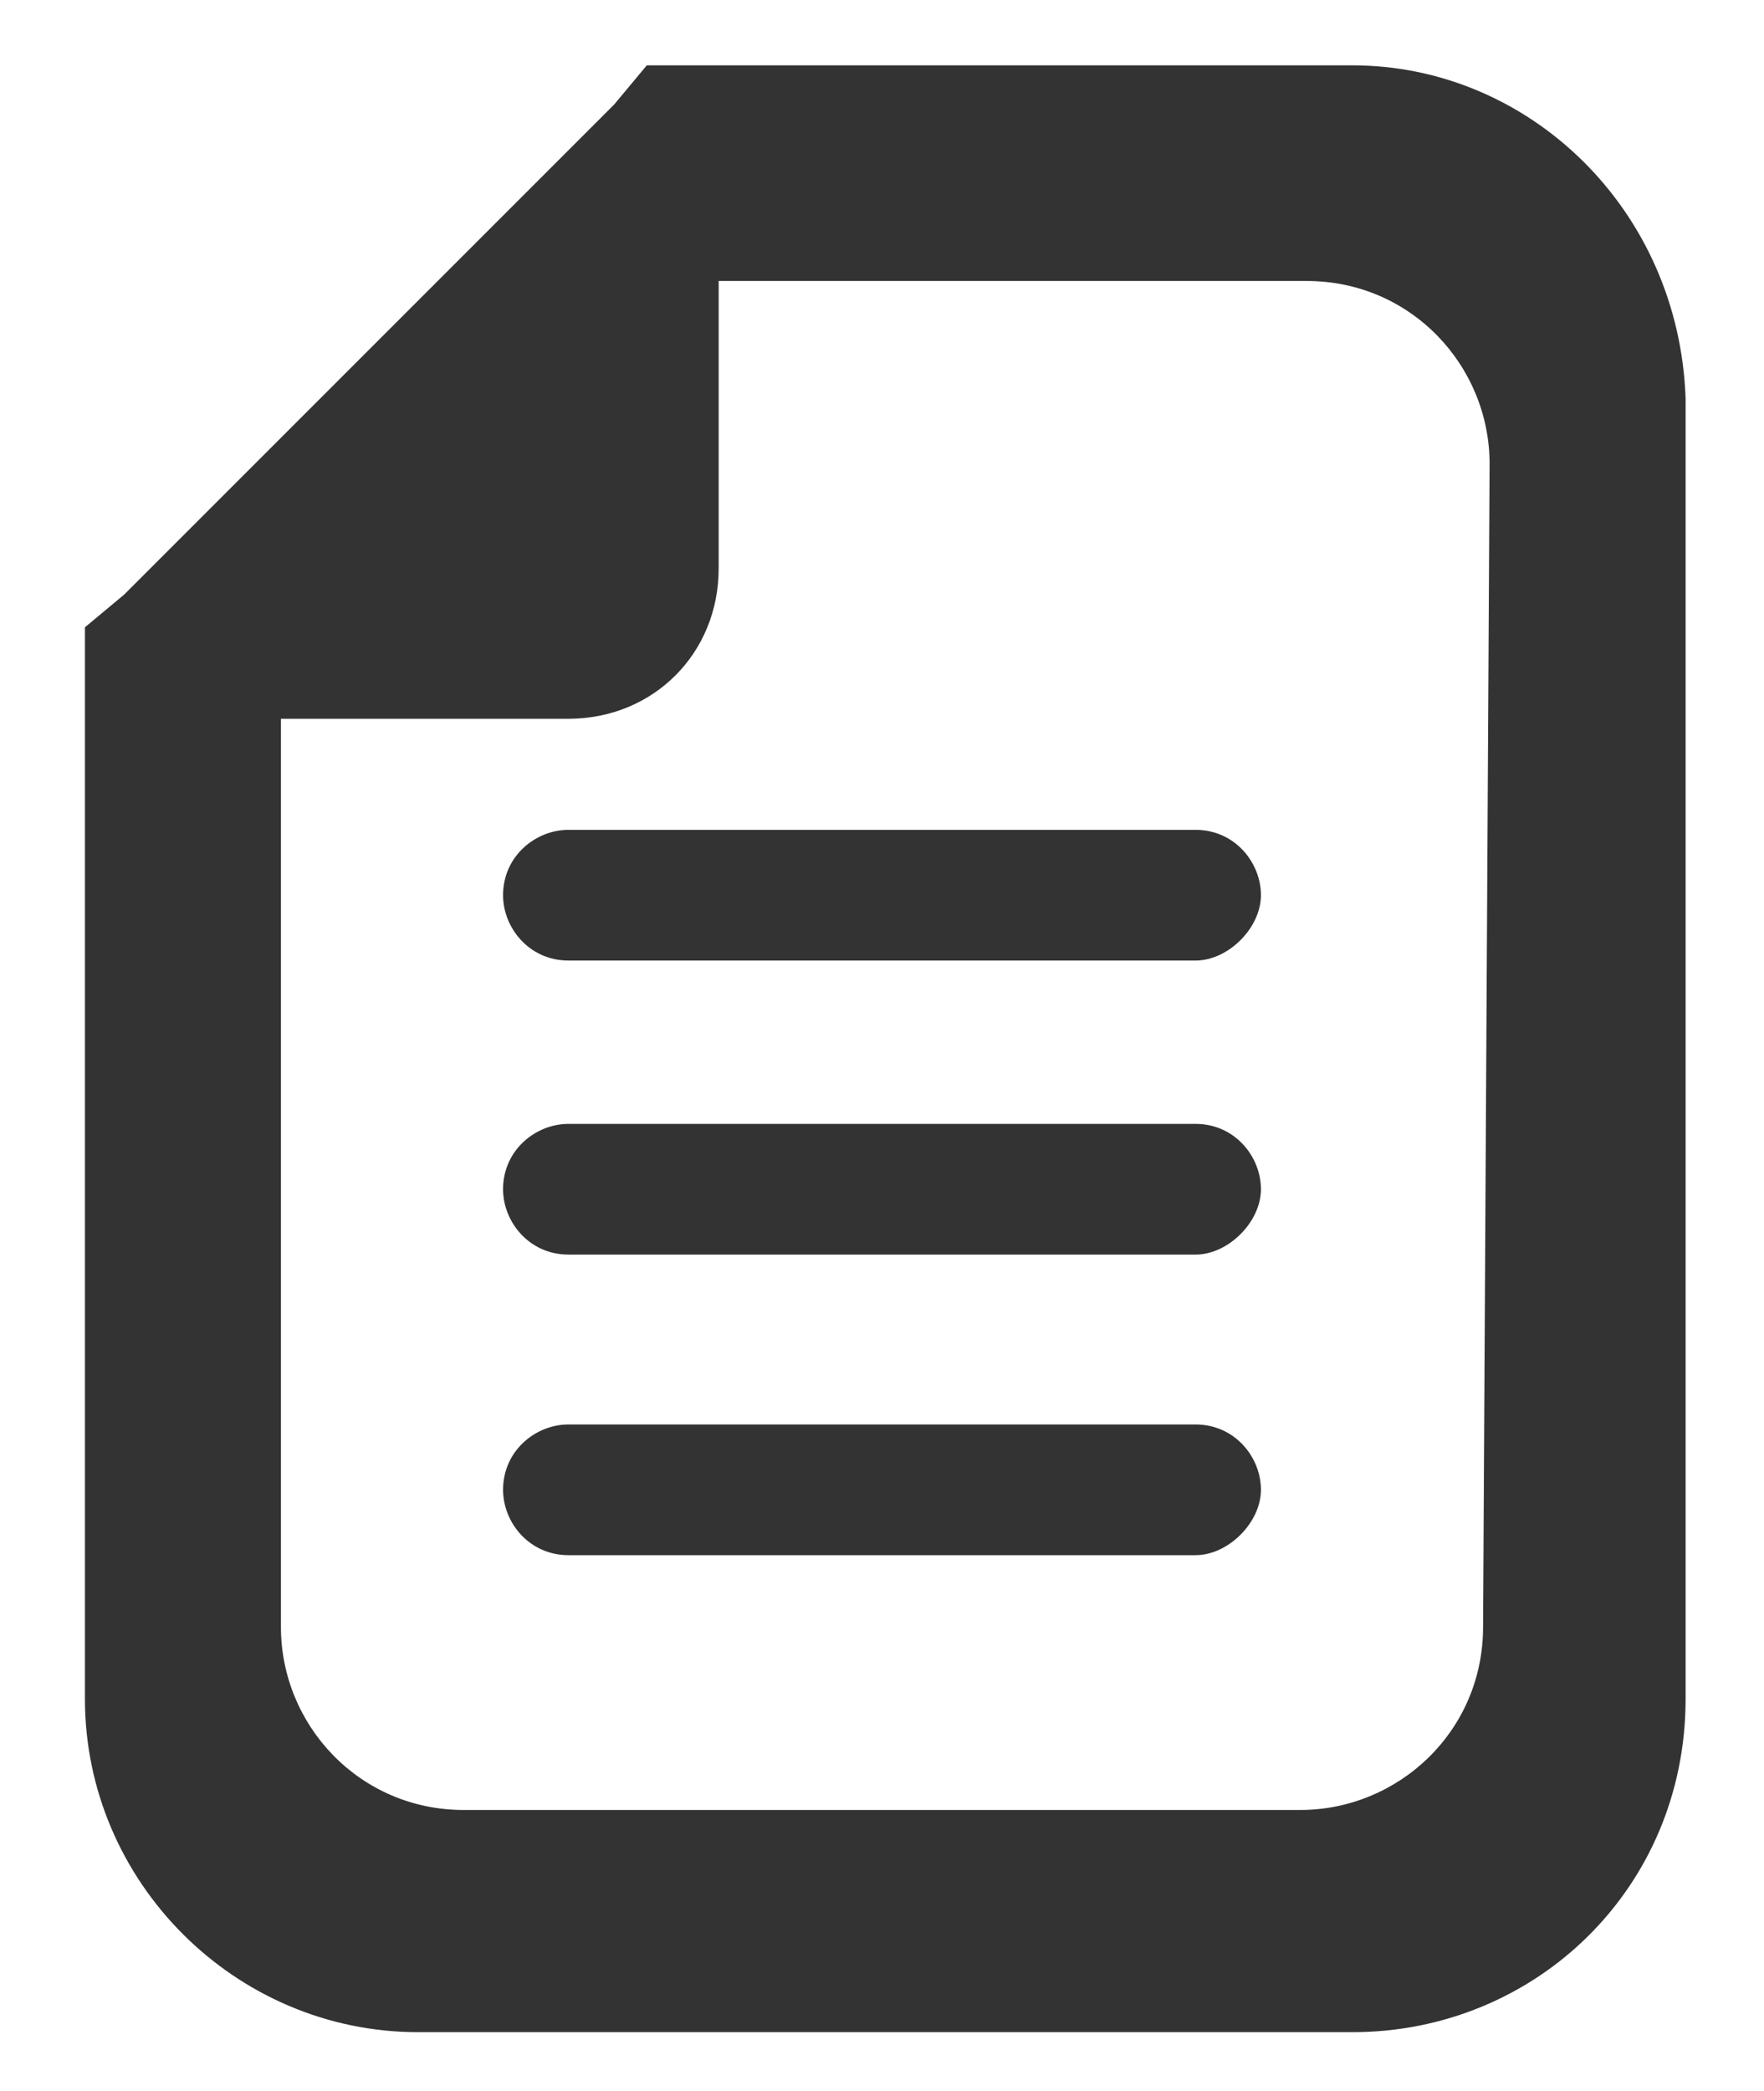 <?xml version="1.0" encoding="utf-8"?>
<!-- Generator: Adobe Illustrator 26.3.1, SVG Export Plug-In . SVG Version: 6.00 Build 0)  -->
<svg version="1.1" id="レイヤー_1" xmlns="http://www.w3.org/2000/svg" xmlns:xlink="http://www.w3.org/1999/xlink" x="0px"
	 y="0px" viewBox="0 0 27 32" style="enable-background:new 0 0 27 32;" xml:space="preserve">
<style type="text/css">
	.st0{enable-background:new    ;}
	.st1{fill:#333333;}
</style>
<g class="st0">
	<path class="st1" d="M20.7,1h-10H9.9L9.4,1.6L1.9,9.1L1.3,9.6v0.8v15.6c0,2.8,2.3,5.1,5.1,5.1h14.3c2.8,0,5.1-2.2,5.1-5.1V6.1
		C25.7,3.2,23.4,1,20.7,1z M22.7,24.9c0,1.6-1.3,2.8-2.8,2.8H7.1c-1.6,0-2.8-1.3-2.8-2.8V11h4.4c1.3,0,2.3-1,2.3-2.3V4.3H20
		c1.6,0,2.8,1.3,2.8,2.8L22.7,24.9L22.7,24.9z"/>
</g>
<g class="st0">
	<path class="st1" d="M18.3,14.7H8.7c-0.6,0-1-0.5-1-1l0,0c0-0.6,0.5-1,1-1h9.6c0.6,0,1,0.5,1,1l0,0C19.3,14.2,18.8,14.7,18.3,14.7z
		"/>
</g>
<g class="st0">
	<path class="st1" d="M18.3,19.2H8.7c-0.6,0-1-0.5-1-1l0,0c0-0.6,0.5-1,1-1h9.6c0.6,0,1,0.5,1,1l0,0C19.3,18.7,18.8,19.2,18.3,19.2z
		"/>
</g>
<g class="st0">
	<path class="st1" d="M18.3,23.8H8.7c-0.6,0-1-0.5-1-1l0,0c0-0.6,0.5-1,1-1h9.6c0.6,0,1,0.5,1,1l0,0C19.3,23.3,18.8,23.8,18.3,23.8z
		"/>
</g>
</svg>
